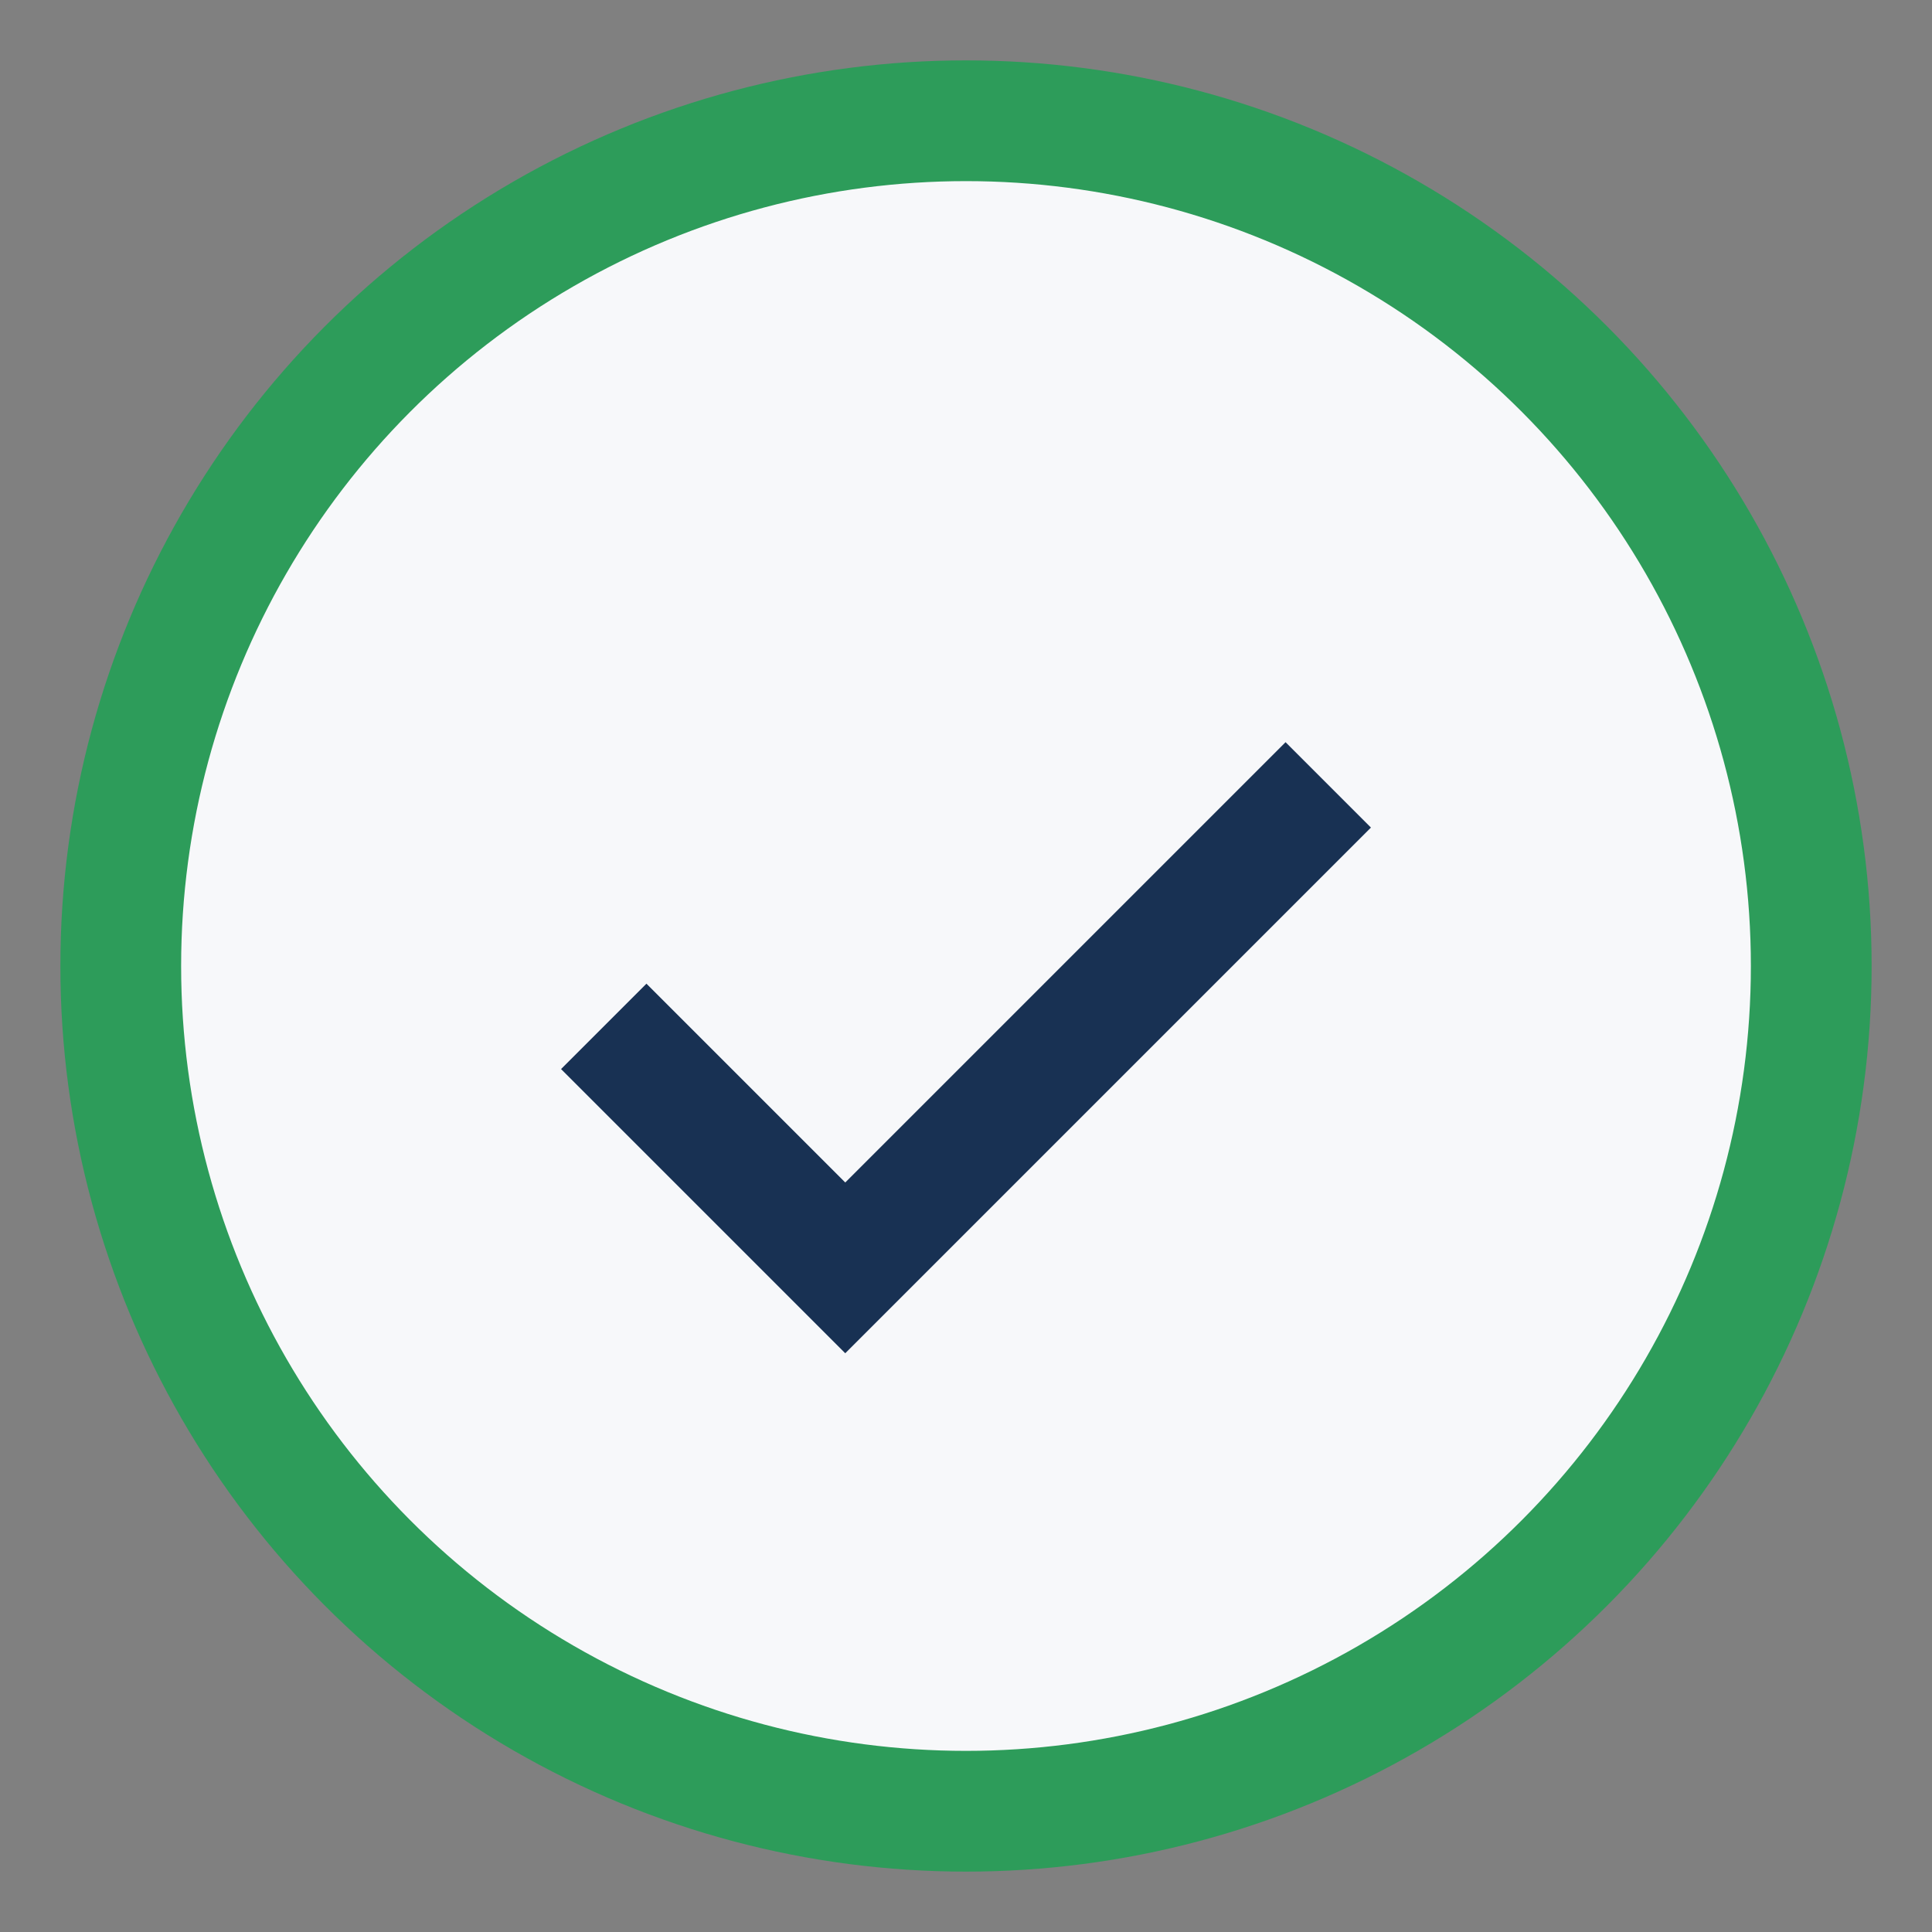<?xml version="1.0" encoding="UTF-8"?>
<svg xmlns="http://www.w3.org/2000/svg" width="32" height="32" viewBox="0 0 32 32"><rect x="0" y="0" width="32" height="32" fill="#808080" stroke="none"/><circle cx="16" cy="16" r="14" fill="#F7F8FA" stroke="#2D9C5A" stroke-width="2"/><path d="M10 17l4 4 8-8" stroke="#183153" stroke-width="2" fill="none"/></svg>